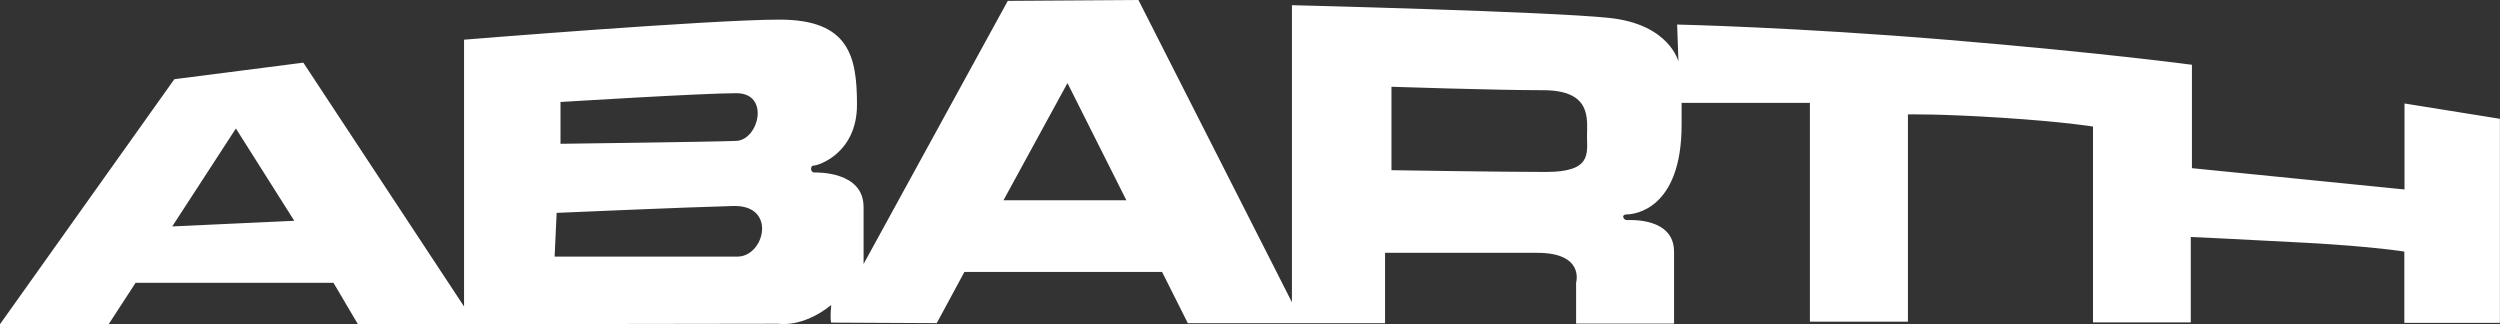 <svg width="401" height="52" viewBox="0 0 401 52" fill="none" xmlns="http://www.w3.org/2000/svg">
<rect x="0" y="0" width="401" height="52" fill="#333333" stroke="none"/>
<g clip-path="url(#clip0_252_135)">
<path fill-rule="evenodd" clip-rule="evenodd" d="M223.191 13.918V27.299C223.191 27.299 240.637 27.581 247.998 27.581C255.36 27.581 254.556 24.603 254.556 21.85C254.556 19.098 255.374 14.468 247.505 14.468C239.635 14.468 223.191 13.918 223.191 13.918ZM180.671 32.126L171.223 13.325L160.956 32.126H180.671ZM53.492 45.366H21.747L17.431 52H0L27.966 12.704L48.655 10.05L74.435 49.163V6.366C74.435 6.366 113.923 3.148 125.05 3.148C136.177 3.148 137.46 9.02 137.46 16.797C137.46 24.574 131.269 26.55 130.564 26.55C129.859 26.55 130.014 27.666 130.564 27.666C131.114 27.666 138.518 27.468 138.518 33.213V42.345L161.647 0.141L182.604 0L207.227 48.485V0.833C207.227 0.833 248.562 1.849 258.181 2.879C267.799 3.91 269.223 9.881 269.223 9.881L269.012 3.938C269.012 3.938 287.839 4.347 312.603 6.408C337.368 8.469 351.584 10.389 351.584 10.389V26.974L385.684 30.39V16.599L400.986 19.055V51.788H385.656V40.355C385.656 40.355 380.748 39.536 369.903 38.944C359.058 38.351 351.4 38.012 351.4 38.012V51.718H335.718V20.297C335.718 20.297 331.149 19.535 321.093 18.886C311.038 18.237 306.031 18.35 306.031 18.35V51.591H290.307V16.5H269.731V20.001C269.731 33.679 262.045 34.384 260.987 34.384C259.929 34.384 260.423 35.302 260.917 35.302C261.41 35.302 268.518 34.836 268.518 40.383V51.901H252.807V45.324C252.807 45.324 254.218 40.553 246.574 40.553H222.162V51.845H190.529L186.397 43.616H154.694L150.252 51.831L133.328 51.746C133.328 51.746 133.103 51.421 133.328 48.923C128.702 52.635 124.867 51.929 124.867 51.929L57.427 52.028L53.492 45.366ZM89.906 16.359C89.906 16.359 112.668 14.948 118.111 14.948C123.555 14.948 121.707 22.443 118.111 22.598C114.515 22.753 89.906 23.064 89.906 23.064V16.359ZM89.285 34.144C89.285 34.144 110.637 33.213 117.646 33.043C124.655 32.874 122.638 41.16 118.28 41.16H88.961L89.285 34.144ZM27.628 36.318L47.202 35.415L37.838 20.608L27.628 36.318Z" fill="white"/>
</g>
<defs>
<clipPath id="clip0_252_135">
<rect width="401" height="52" fill="white"/>
</clipPath>
</defs>
</svg>
